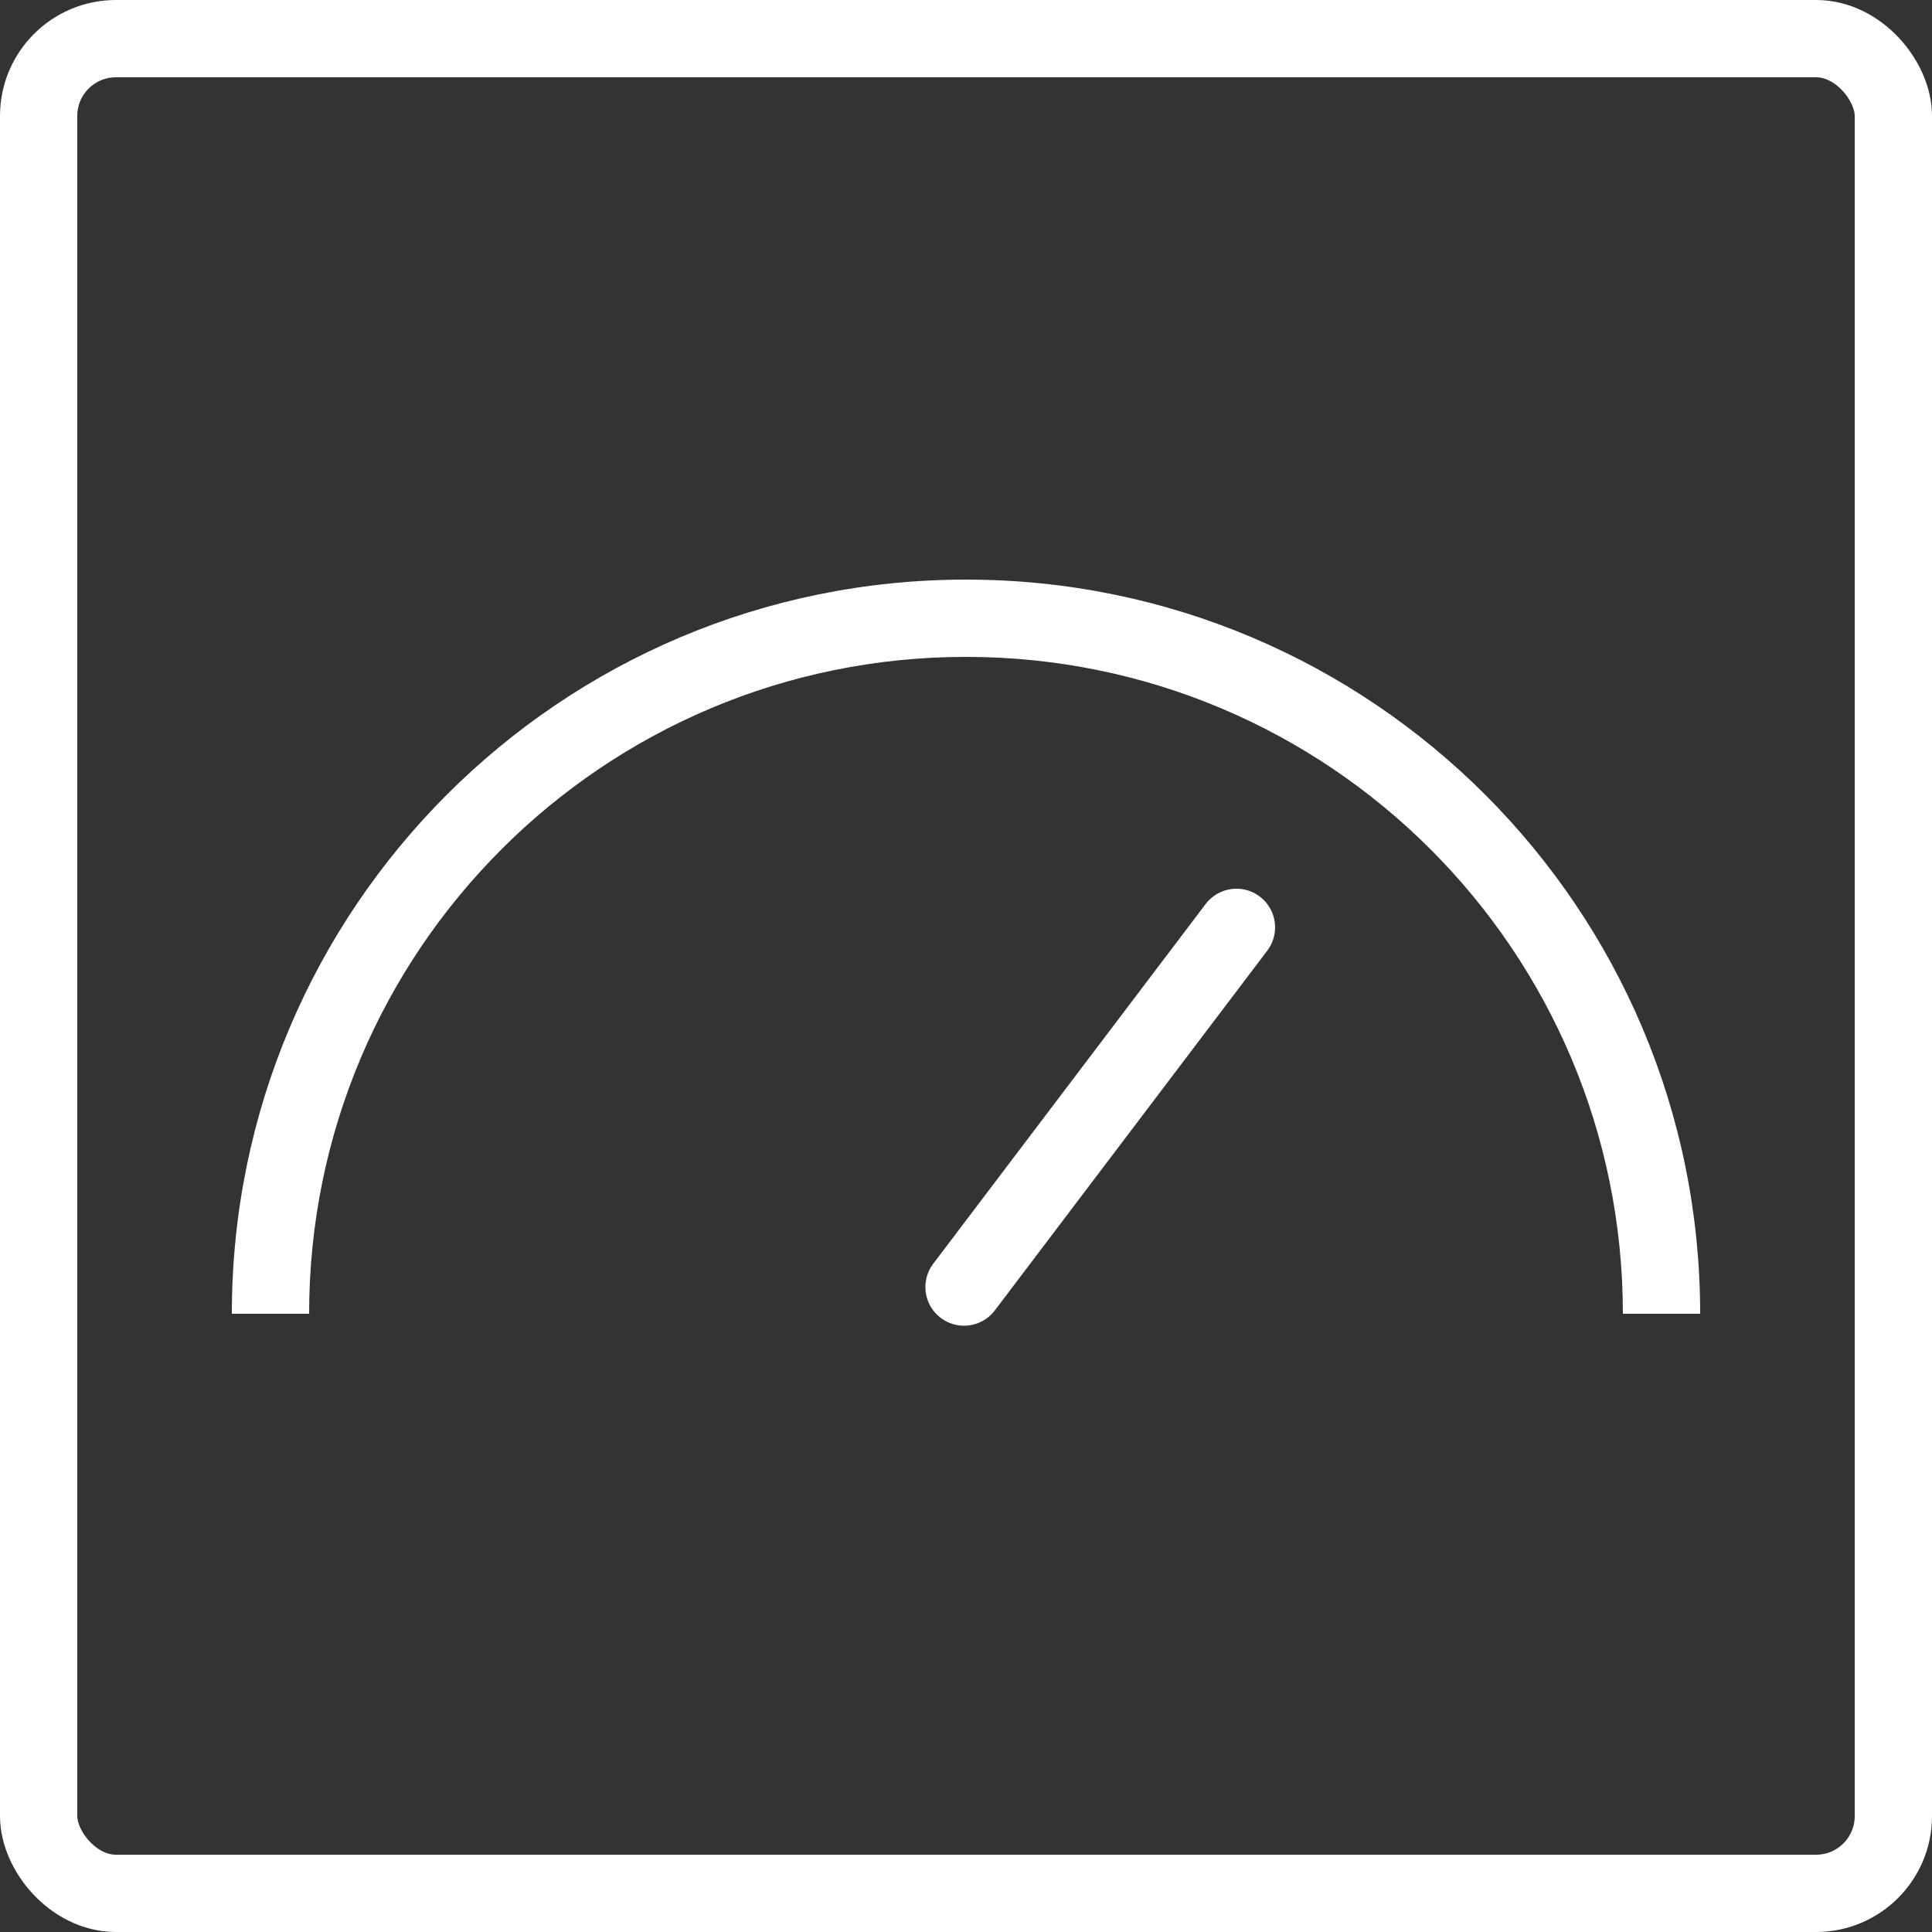 <svg width="50" height="50" viewBox="0 0 50 50" fill="none" xmlns="http://www.w3.org/2000/svg">
<rect x="0" y="0" width="50" height="50" fill="#333333" stroke="none"/>
<rect x="1" y="1" width="48" height="48" rx="2" stroke="white" stroke-width="2"/>
<path d="M24.949 33.309L31.999 24" stroke="white" stroke-width="2" stroke-linecap="round"/>
<path fill-rule="evenodd" clip-rule="evenodd" d="M42 34H44C44 23.507 35.493 15 25 15C14.507 15 6 23.507 6 34H8C8 24.611 15.611 17 25 17C34.389 17 42 24.611 42 34Z" fill="white"/>
</svg>

